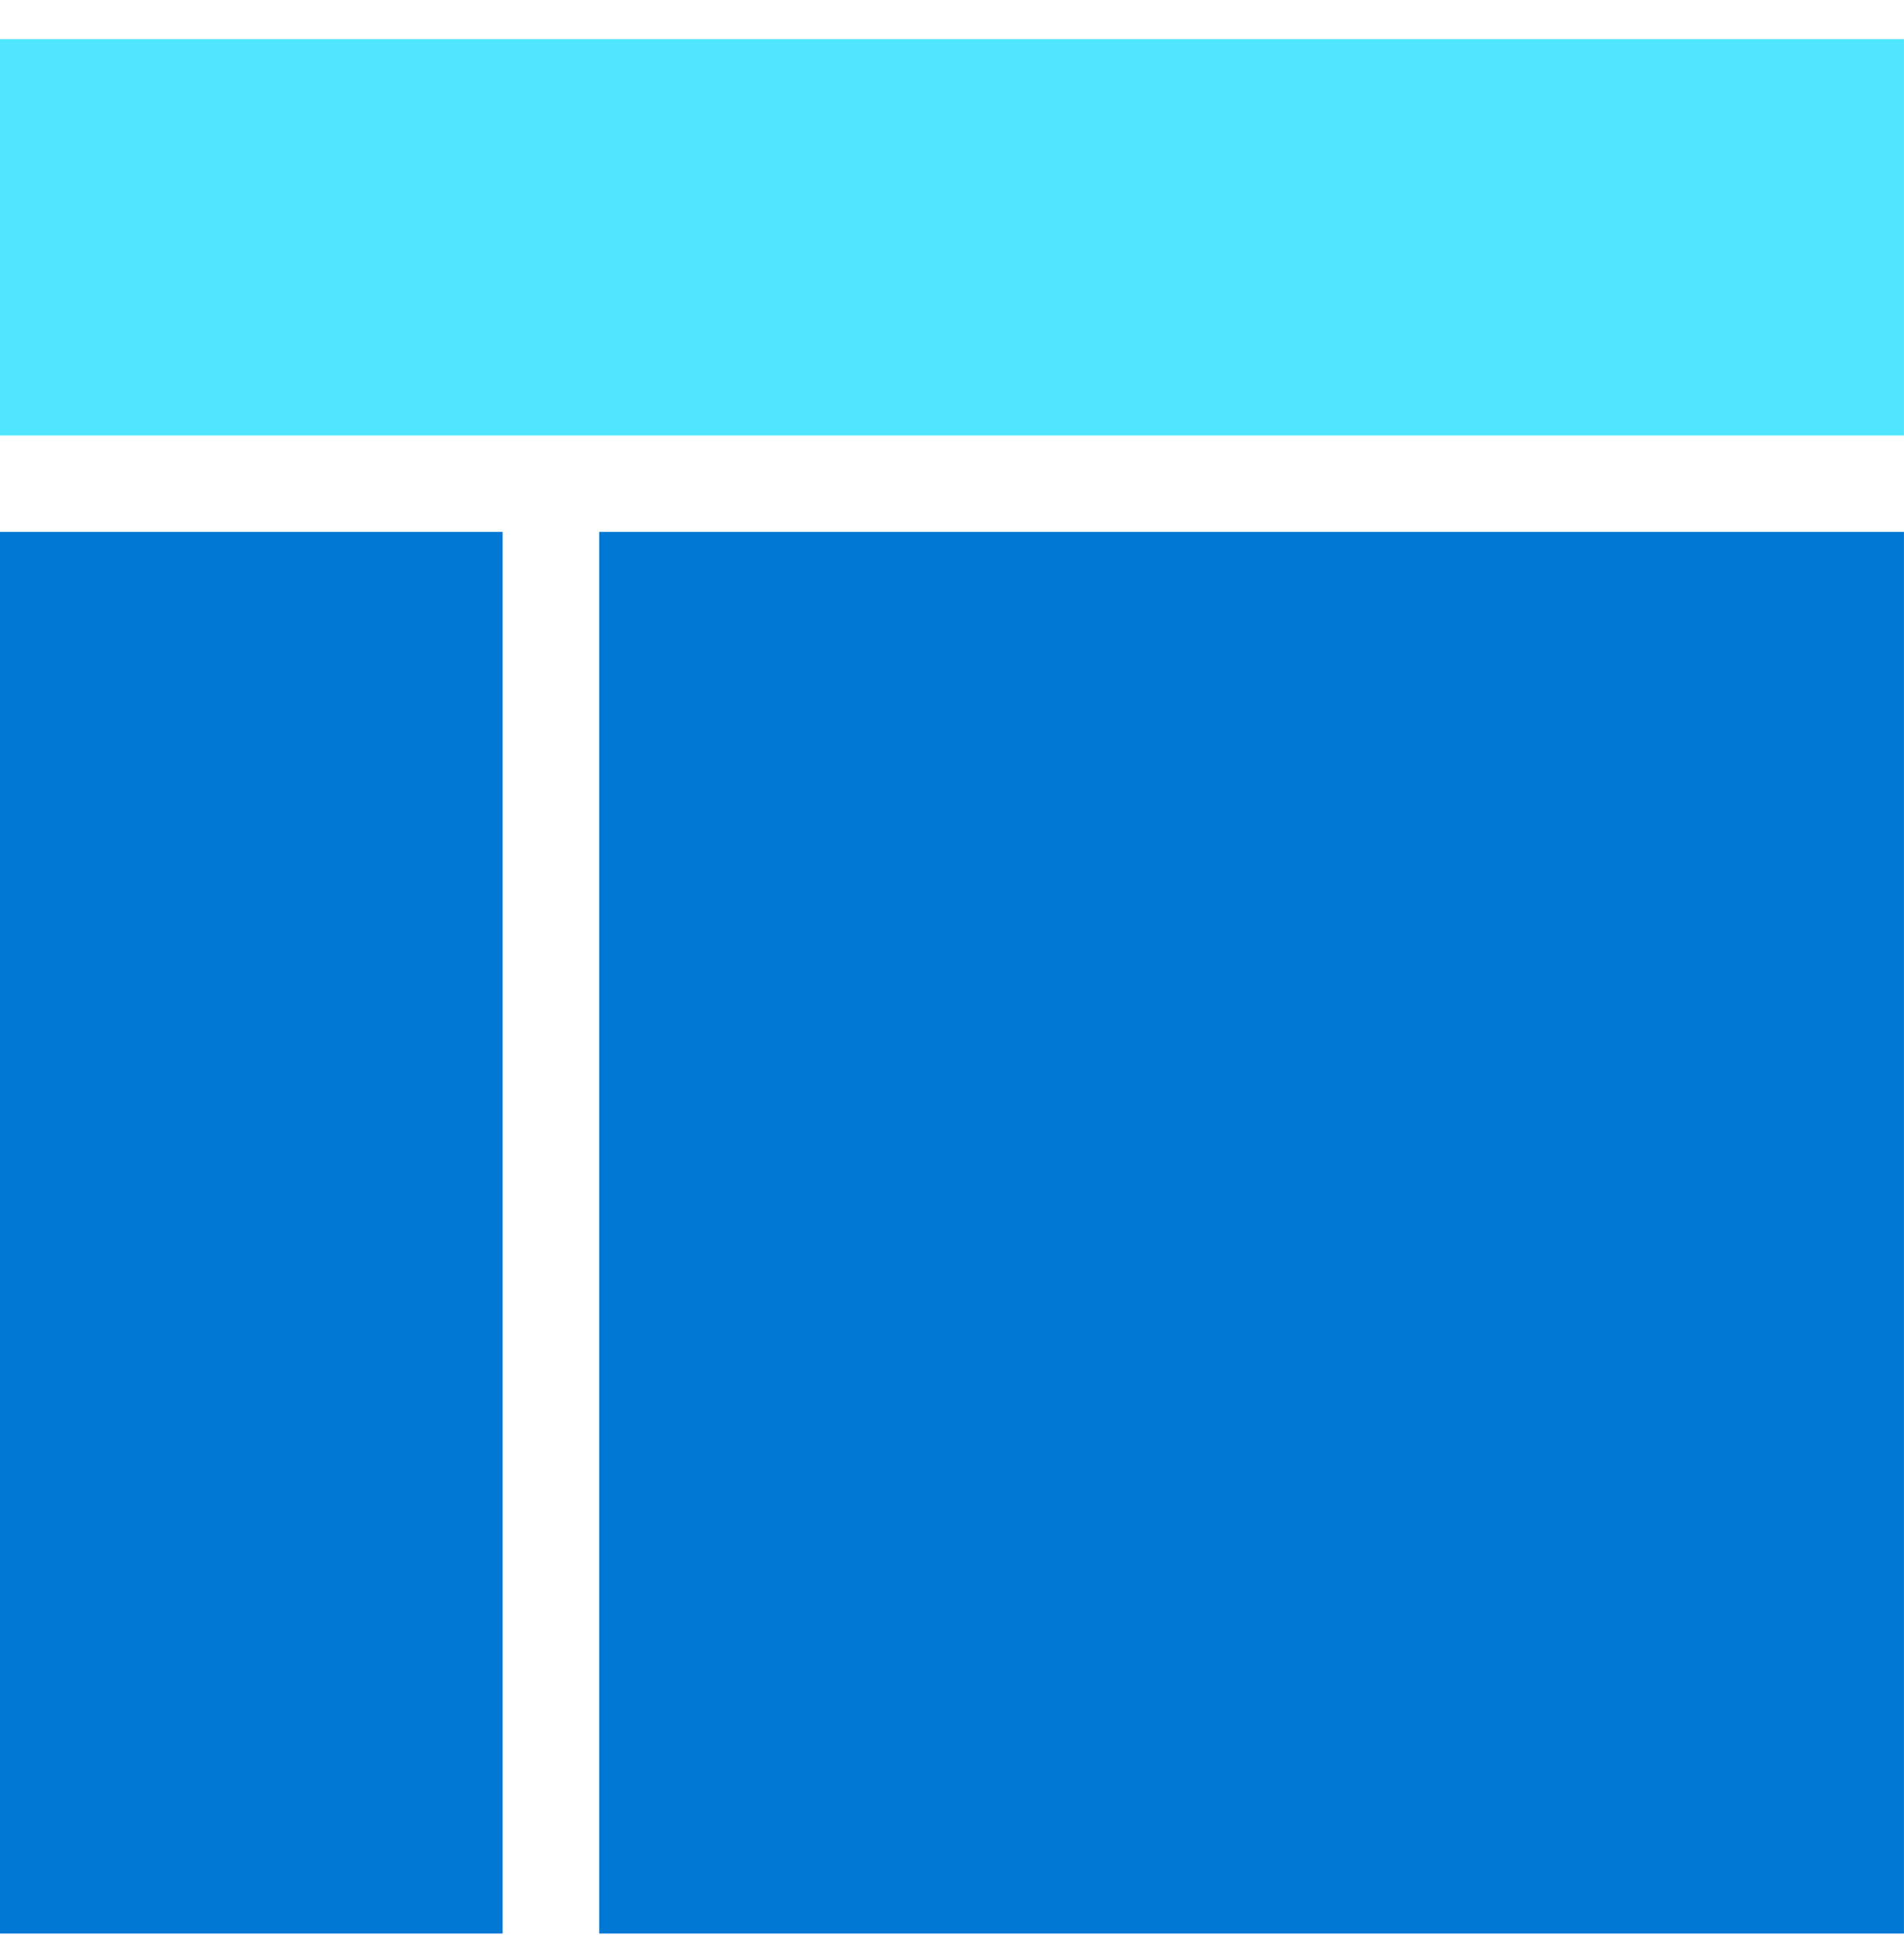 <svg data-slug-id="monitor09" viewBox="0 0 48 49" xmlns="http://www.w3.org/2000/svg">
<path d="M0 10.976H47.999V0.986H0V10.976Z" fill="#50E6FF"/>
<path d="M0 48.735H12.67V13.406H0V48.735Z" fill="#0078D4"/>
<path d="M15.106 48.735H47.999V13.406H15.106V48.735Z" fill="#0078D4"/>
</svg>
